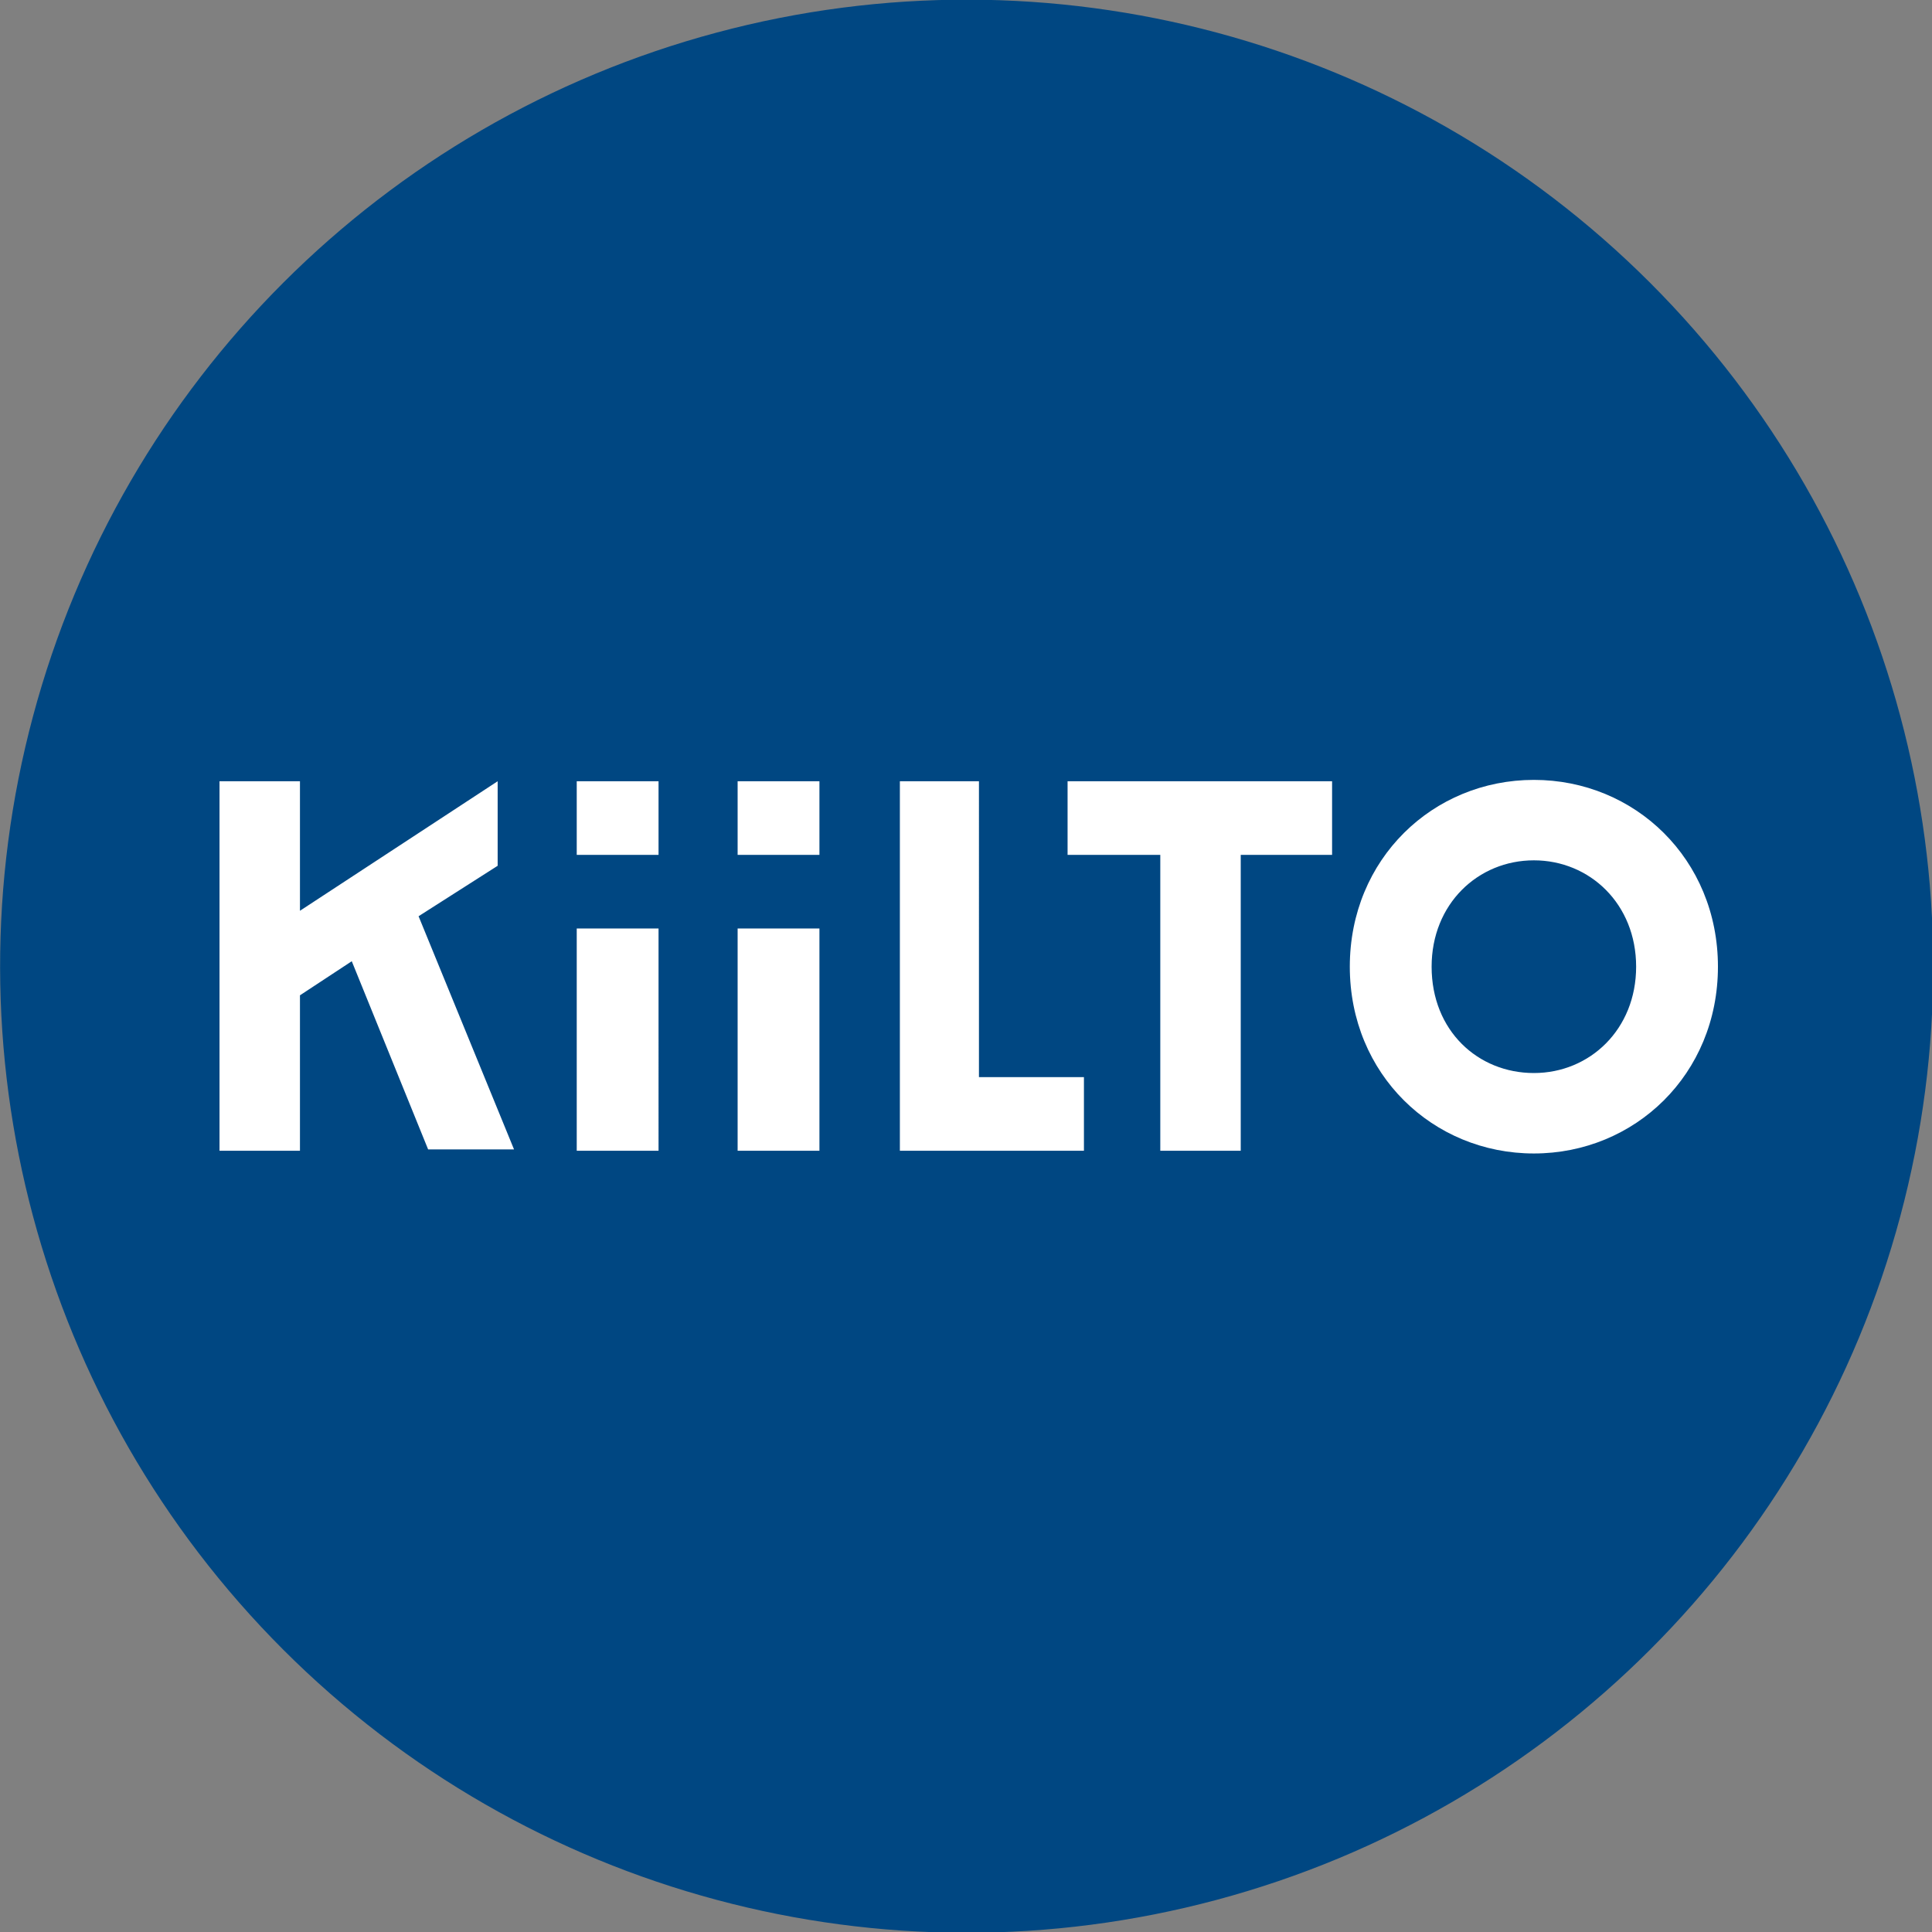 <?xml version="1.0" encoding="utf-8"?>
<!-- Generator: Adobe Illustrator 22.0.1, SVG Export Plug-In . SVG Version: 6.00 Build 0)  -->
<svg version="1.1" id="Layer_1" xmlns="http://www.w3.org/2000/svg" xmlns:xlink="http://www.w3.org/1999/xlink" x="0px" y="0px"
	 viewBox="0 0 141.7 141.7" width="141" height="141" style="enable-background:new 0 0 141.7 141.7;" xml:space="preserve">
<rect x="0" y="0" width="141.7" height="141.7" fill="#808080" stroke="none"/>
<style type="text/css">
	.st0{fill:#004782;}
	.st1{fill:#FFFFFF;}
</style>
<g>

		<ellipse transform="matrix(0.707 -0.707 0.707 0.707 -29.354 70.866)" class="st0" cx="70.9" cy="70.9" rx="70.9" ry="70.9"/>
	<path class="st1" d="M97.7,57.3v5.4H91v21.7h-5.9V62.7h0h-6.8v-5.4H97.7z M71.9,57.3H66v27.1h13.5V79h-7.7V57.3z M54.1,84.4h6V68.1
		h-6V84.4z M60.1,57.3h-6v5.4h6V57.3z M126,70.9c0,7.9-6.1,13.7-13.5,13.7s-13.5-5.8-13.5-13.7c0-7.9,6.1-13.7,13.5-13.7
		S126,63,126,70.9z M120,70.9c0-4.6-3.4-7.8-7.5-7.8c-4.1,0-7.5,3.2-7.5,7.8c0,4.7,3.4,7.8,7.5,7.8C116.6,78.7,120,75.5,120,70.9z
		 M36.5,63.5v-6.2l-14.5,9.5v-9.5h-5.9v27.1h5.9V73l3.8-2.5l5.6,13.8h6.3l-7-17.1L36.5,63.5z M42.3,84.4h6V68.1h-6V84.4z M48.3,57.3
		h-6v5.4h6V57.3z"/>
</g>
</svg>
